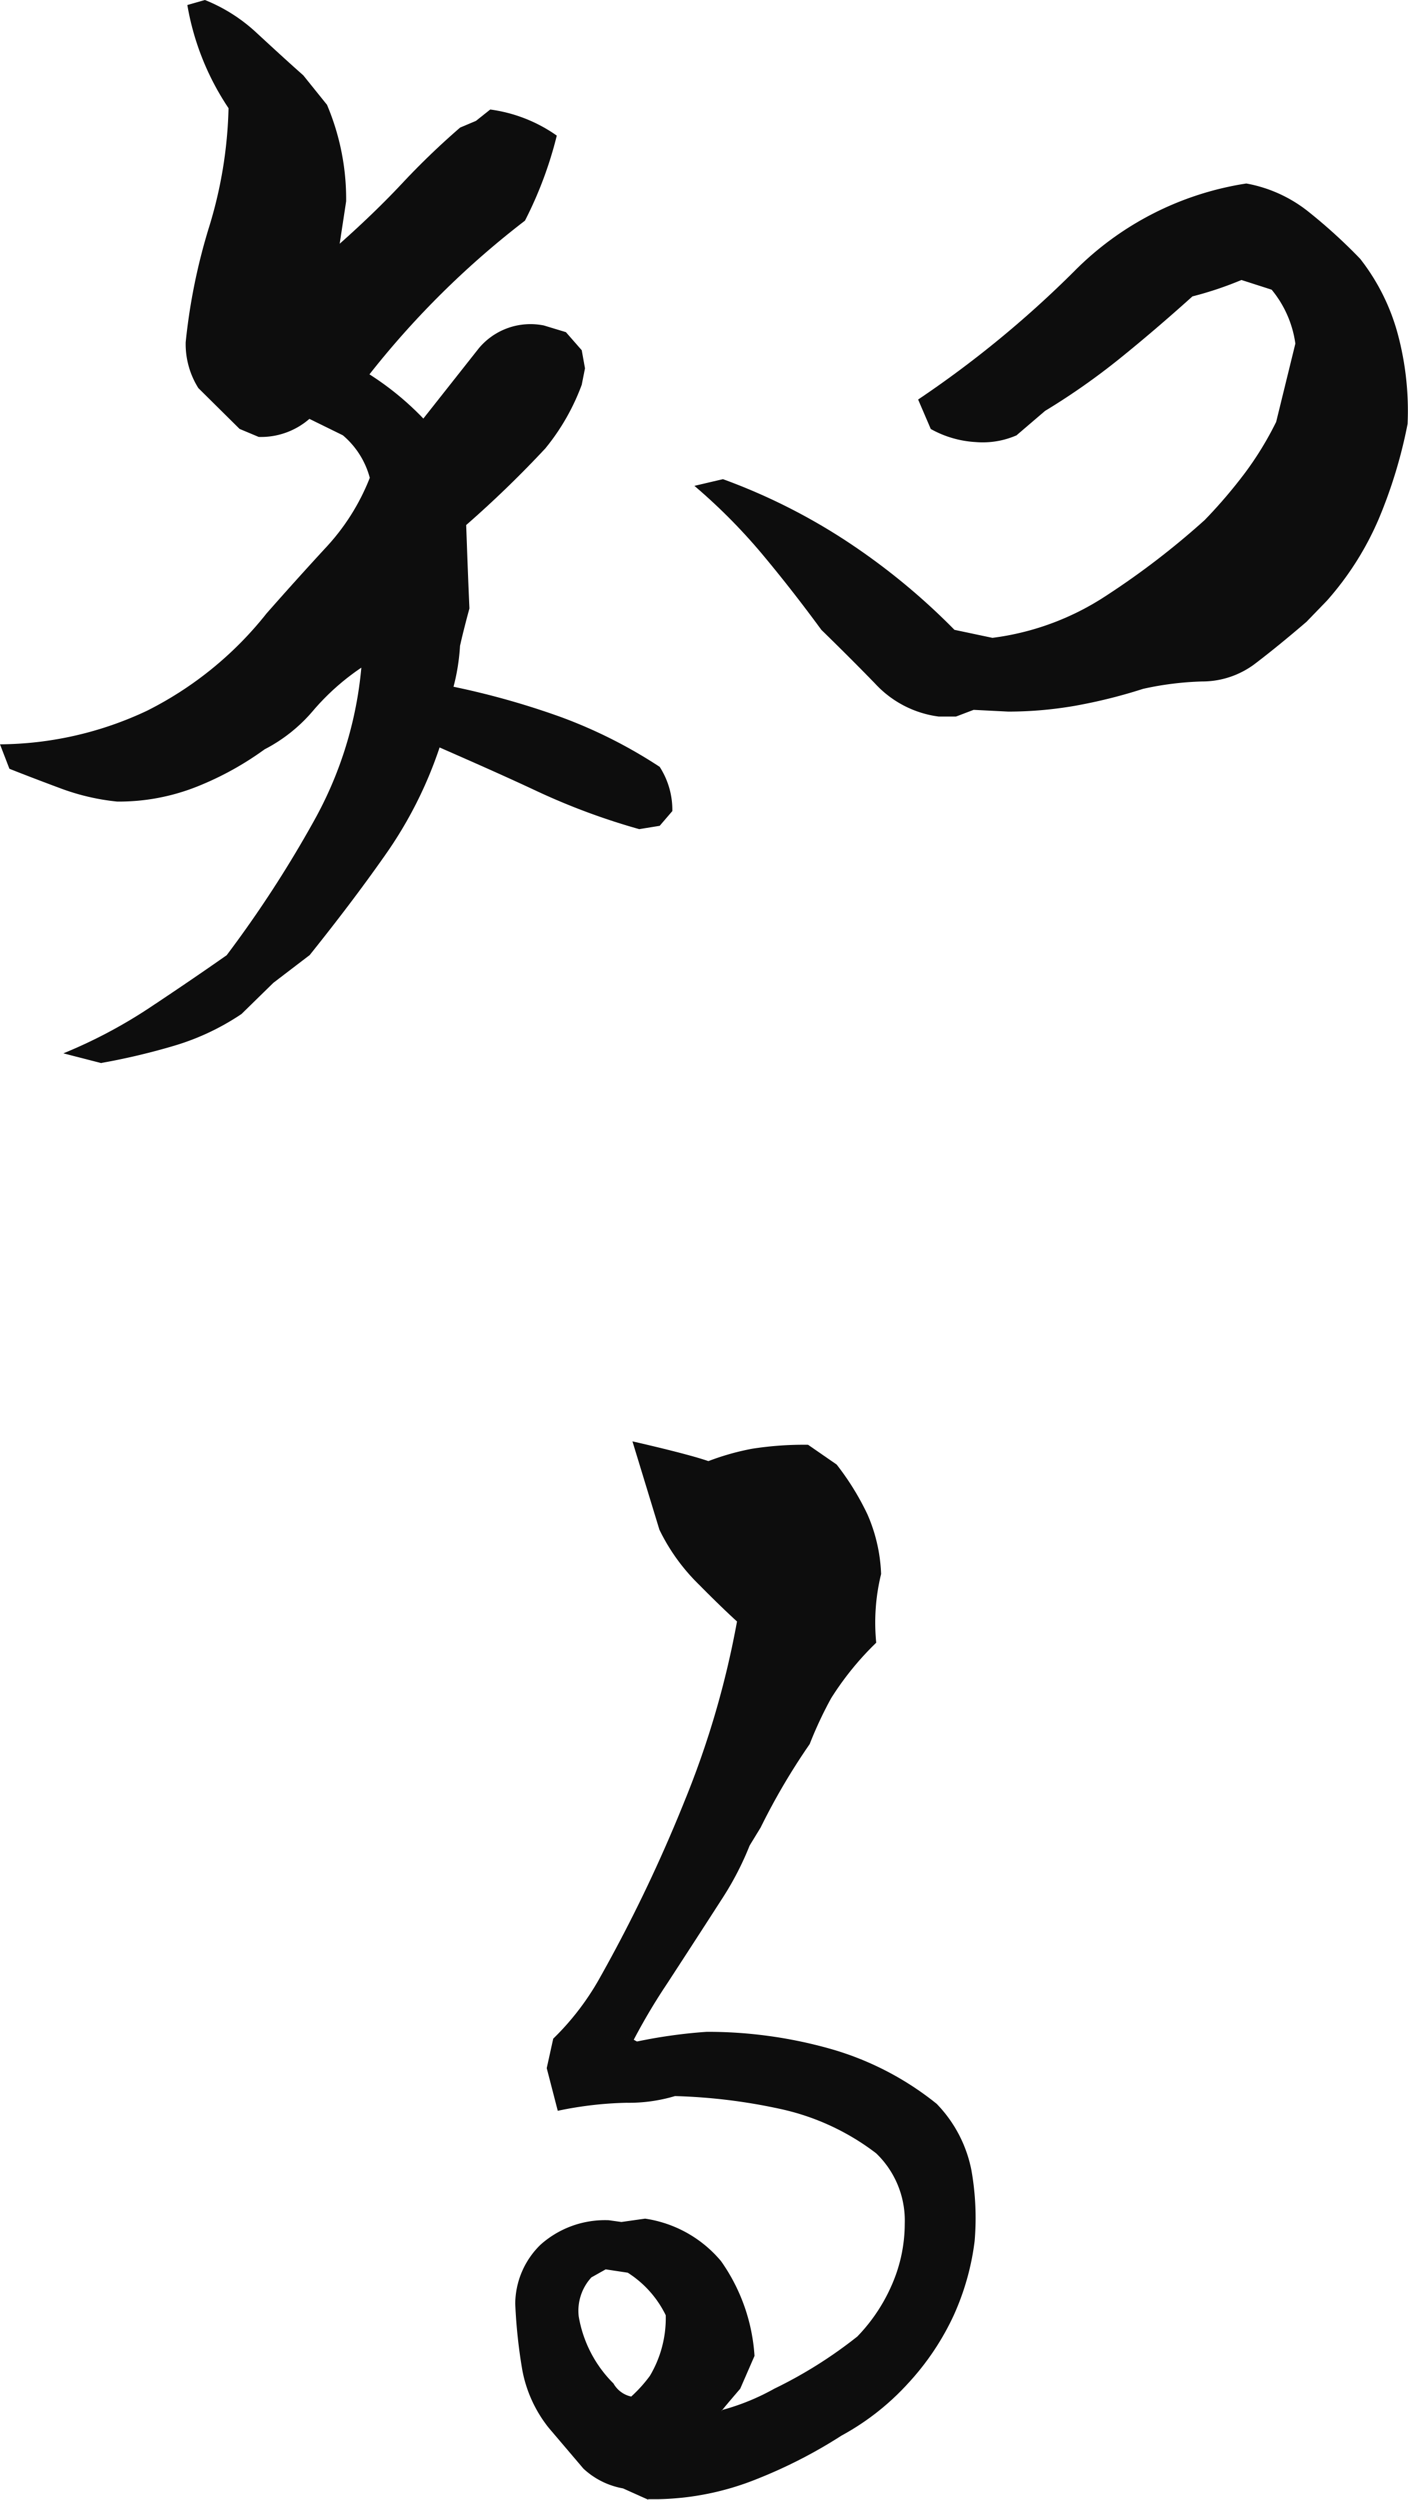 <svg xmlns="http://www.w3.org/2000/svg" width="80" height="141.939" viewBox="0 0 80 141.939"><defs><style>.a{fill:#0d0d0d;}</style></defs><path class="a" d="M5.755,60.354,3.6,59.8a28.082,28.082,0,0,0,4.778-2.51c1.494-.989,3.007-2.015,4.5-3.061a65.65,65.65,0,0,0,5-7.7A21.864,21.864,0,0,0,20.531,37.9a13.571,13.571,0,0,0-2.749,2.453,9.03,9.03,0,0,1-2.749,2.186,17.574,17.574,0,0,1-3.874,2.129,12.028,12.028,0,0,1-4.5.837,12.9,12.9,0,0,1-3.191-.741C2.49,44.4,1.494,44.022.535,43.642L0,42.254a19.889,19.889,0,0,0,8.338-1.9,20.207,20.207,0,0,0,6.807-5.533c1.088-1.236,2.2-2.472,3.339-3.707a12.5,12.5,0,0,0,2.527-3.993,4.772,4.772,0,0,0-1.531-2.415l-1.9-.932A4.189,4.189,0,0,1,14.7,24.8l-1.088-.456-2.343-2.319a4.7,4.7,0,0,1-.719-2.6,33.67,33.67,0,0,1,1.347-6.6,24.734,24.734,0,0,0,1.088-6.692A15.052,15.052,0,0,1,10.644.275l1-.285a9.445,9.445,0,0,1,2.933,1.863c.867.8,1.752,1.616,2.656,2.415l1.347,1.673a13.719,13.719,0,0,1,1.088,5.476L19.3,13.831c1.328-1.179,2.509-2.319,3.56-3.441a43.277,43.277,0,0,1,3.283-3.156l.9-.38.812-.646A8.533,8.533,0,0,1,31.636,7.69a22.282,22.282,0,0,1-1.808,4.829,49.956,49.956,0,0,0-8.836,8.727,16.531,16.531,0,0,1,3.062,2.51l3.154-3.993A3.825,3.825,0,0,1,30.9,18.47l1.254.38.9,1.027.184,1.027-.184.932a12.562,12.562,0,0,1-2.066,3.612,61.232,61.232,0,0,1-4.5,4.354c.055,1.54.111,3.118.184,4.734-.184.684-.369,1.388-.535,2.129a11.678,11.678,0,0,1-.369,2.319A45.054,45.054,0,0,1,31.857,40.7a27.518,27.518,0,0,1,5.626,2.833,4.52,4.52,0,0,1,.719,2.51l-.719.837-1.162.19a38.088,38.088,0,0,1-5.755-2.129c-1.863-.875-3.726-1.692-5.589-2.51a23.507,23.507,0,0,1-3.1,6.122c-1.347,1.92-2.785,3.8-4.28,5.666l-2.066,1.578-1.808,1.768a13.959,13.959,0,0,1-3.837,1.806,37.749,37.749,0,0,1-4.1.97ZM53.329,40.676a5.957,5.957,0,0,1-3.6-1.863c-1.015-1.046-2.048-2.072-3.062-3.061-1.088-1.483-2.214-2.928-3.376-4.316a32.487,32.487,0,0,0-3.837-3.859l1.623-.38a34.036,34.036,0,0,1,6.9,3.441,37.5,37.5,0,0,1,6.253,5.114l2.158.456a15.235,15.235,0,0,0,6.438-2.377,45.051,45.051,0,0,0,5.626-4.316,28.176,28.176,0,0,0,2.306-2.7,18.62,18.62,0,0,0,1.752-2.871L73.6,19.5a6.129,6.129,0,0,0-1.347-3.061l-1.716-.551a20.028,20.028,0,0,1-2.785.932c-1.439,1.293-2.841,2.491-4.187,3.574a38.847,38.847,0,0,1-4.187,2.928l-1.623,1.388a4.813,4.813,0,0,1-2.343.38,5.913,5.913,0,0,1-2.527-.741l-.719-1.673A59.847,59.847,0,0,0,61,15.428a17.494,17.494,0,0,1,9.814-5.019,7.916,7.916,0,0,1,3.5,1.578,30.209,30.209,0,0,1,2.97,2.7,11.979,11.979,0,0,1,2.158,4.354,16.834,16.834,0,0,1,.535,5.019A27.448,27.448,0,0,1,78.361,29.4a17.135,17.135,0,0,1-2.97,4.7l-1.162,1.2c-1.088.932-2.066,1.73-2.97,2.415a4.98,4.98,0,0,1-2.97.97,17.644,17.644,0,0,0-3.339.418,29.8,29.8,0,0,1-3.911.97,22.3,22.3,0,0,1-3.745.323l-1.974-.1-1,.38h-1Z" transform="translate(0 0.01)"/><path class="a" d="M23.433,108.808l-1.439-.646a4.432,4.432,0,0,1-2.25-1.122L17.77,104.72a7.437,7.437,0,0,1-1.494-3.251,29.563,29.563,0,0,1-.406-3.8,4.717,4.717,0,0,1,1.439-3.346,5.5,5.5,0,0,1,3.874-1.388l.719.1,1.347-.19a6.947,6.947,0,0,1,4.316,2.415,10.474,10.474,0,0,1,1.9,5.38l-.812,1.863c-.9,1.046-1.236,1.464-1,1.2a12.988,12.988,0,0,0,2.933-1.2,25.337,25.337,0,0,0,4.722-2.966,9.84,9.84,0,0,0,1.974-2.966,8.652,8.652,0,0,0,.719-3.441,5.29,5.29,0,0,0-1.623-3.993,13.74,13.74,0,0,0-5.4-2.51,32.12,32.12,0,0,0-6.032-.741,9.092,9.092,0,0,1-2.749.38,20.973,20.973,0,0,0-3.911.456L17.659,84.3l.369-1.673a15.09,15.09,0,0,0,2.693-3.536A84.918,84.918,0,0,0,25.5,69.11a51.05,51.05,0,0,0,2.97-10.172c-.48-.437-1.2-1.122-2.158-2.091a11.175,11.175,0,0,1-2.25-3.118L22.529,48.71c2.158.494,3.6.875,4.316,1.122a14.392,14.392,0,0,1,2.472-.7,18.913,18.913,0,0,1,3.191-.228l1.623,1.122a15.11,15.11,0,0,1,1.752,2.833,9.27,9.27,0,0,1,.775,3.384,11.563,11.563,0,0,0-.277,3.9,16.909,16.909,0,0,0-2.564,3.156A22.379,22.379,0,0,0,32.6,65.9a37.3,37.3,0,0,0-2.785,4.734l-.627,1.027a17.212,17.212,0,0,1-1.531,2.966c-1.2,1.863-2.25,3.479-3.154,4.867a34.637,34.637,0,0,0-1.9,3.194l.184.1a29.174,29.174,0,0,1,3.966-.551,25.7,25.7,0,0,1,6.9.932,17.054,17.054,0,0,1,6.161,3.156,7.464,7.464,0,0,1,1.974,3.764,15.527,15.527,0,0,1,.184,4.031,14.513,14.513,0,0,1-1.217,4.278,14.9,14.9,0,0,1-2.564,3.8,14.435,14.435,0,0,1-3.782,2.966,27.82,27.82,0,0,1-4.778,2.453,15.809,15.809,0,0,1-5.682,1.16h-.535Zm-1-5.837a7.864,7.864,0,0,0,1.088-1.2,6.409,6.409,0,0,0,.9-3.441,5.955,5.955,0,0,0-2.158-2.415l-1.254-.19-.812.456a2.8,2.8,0,0,0-.719,2.224,7.017,7.017,0,0,0,1.974,3.8,1.524,1.524,0,0,0,1,.741Z" transform="translate(13.405 33.131)"/></svg>
